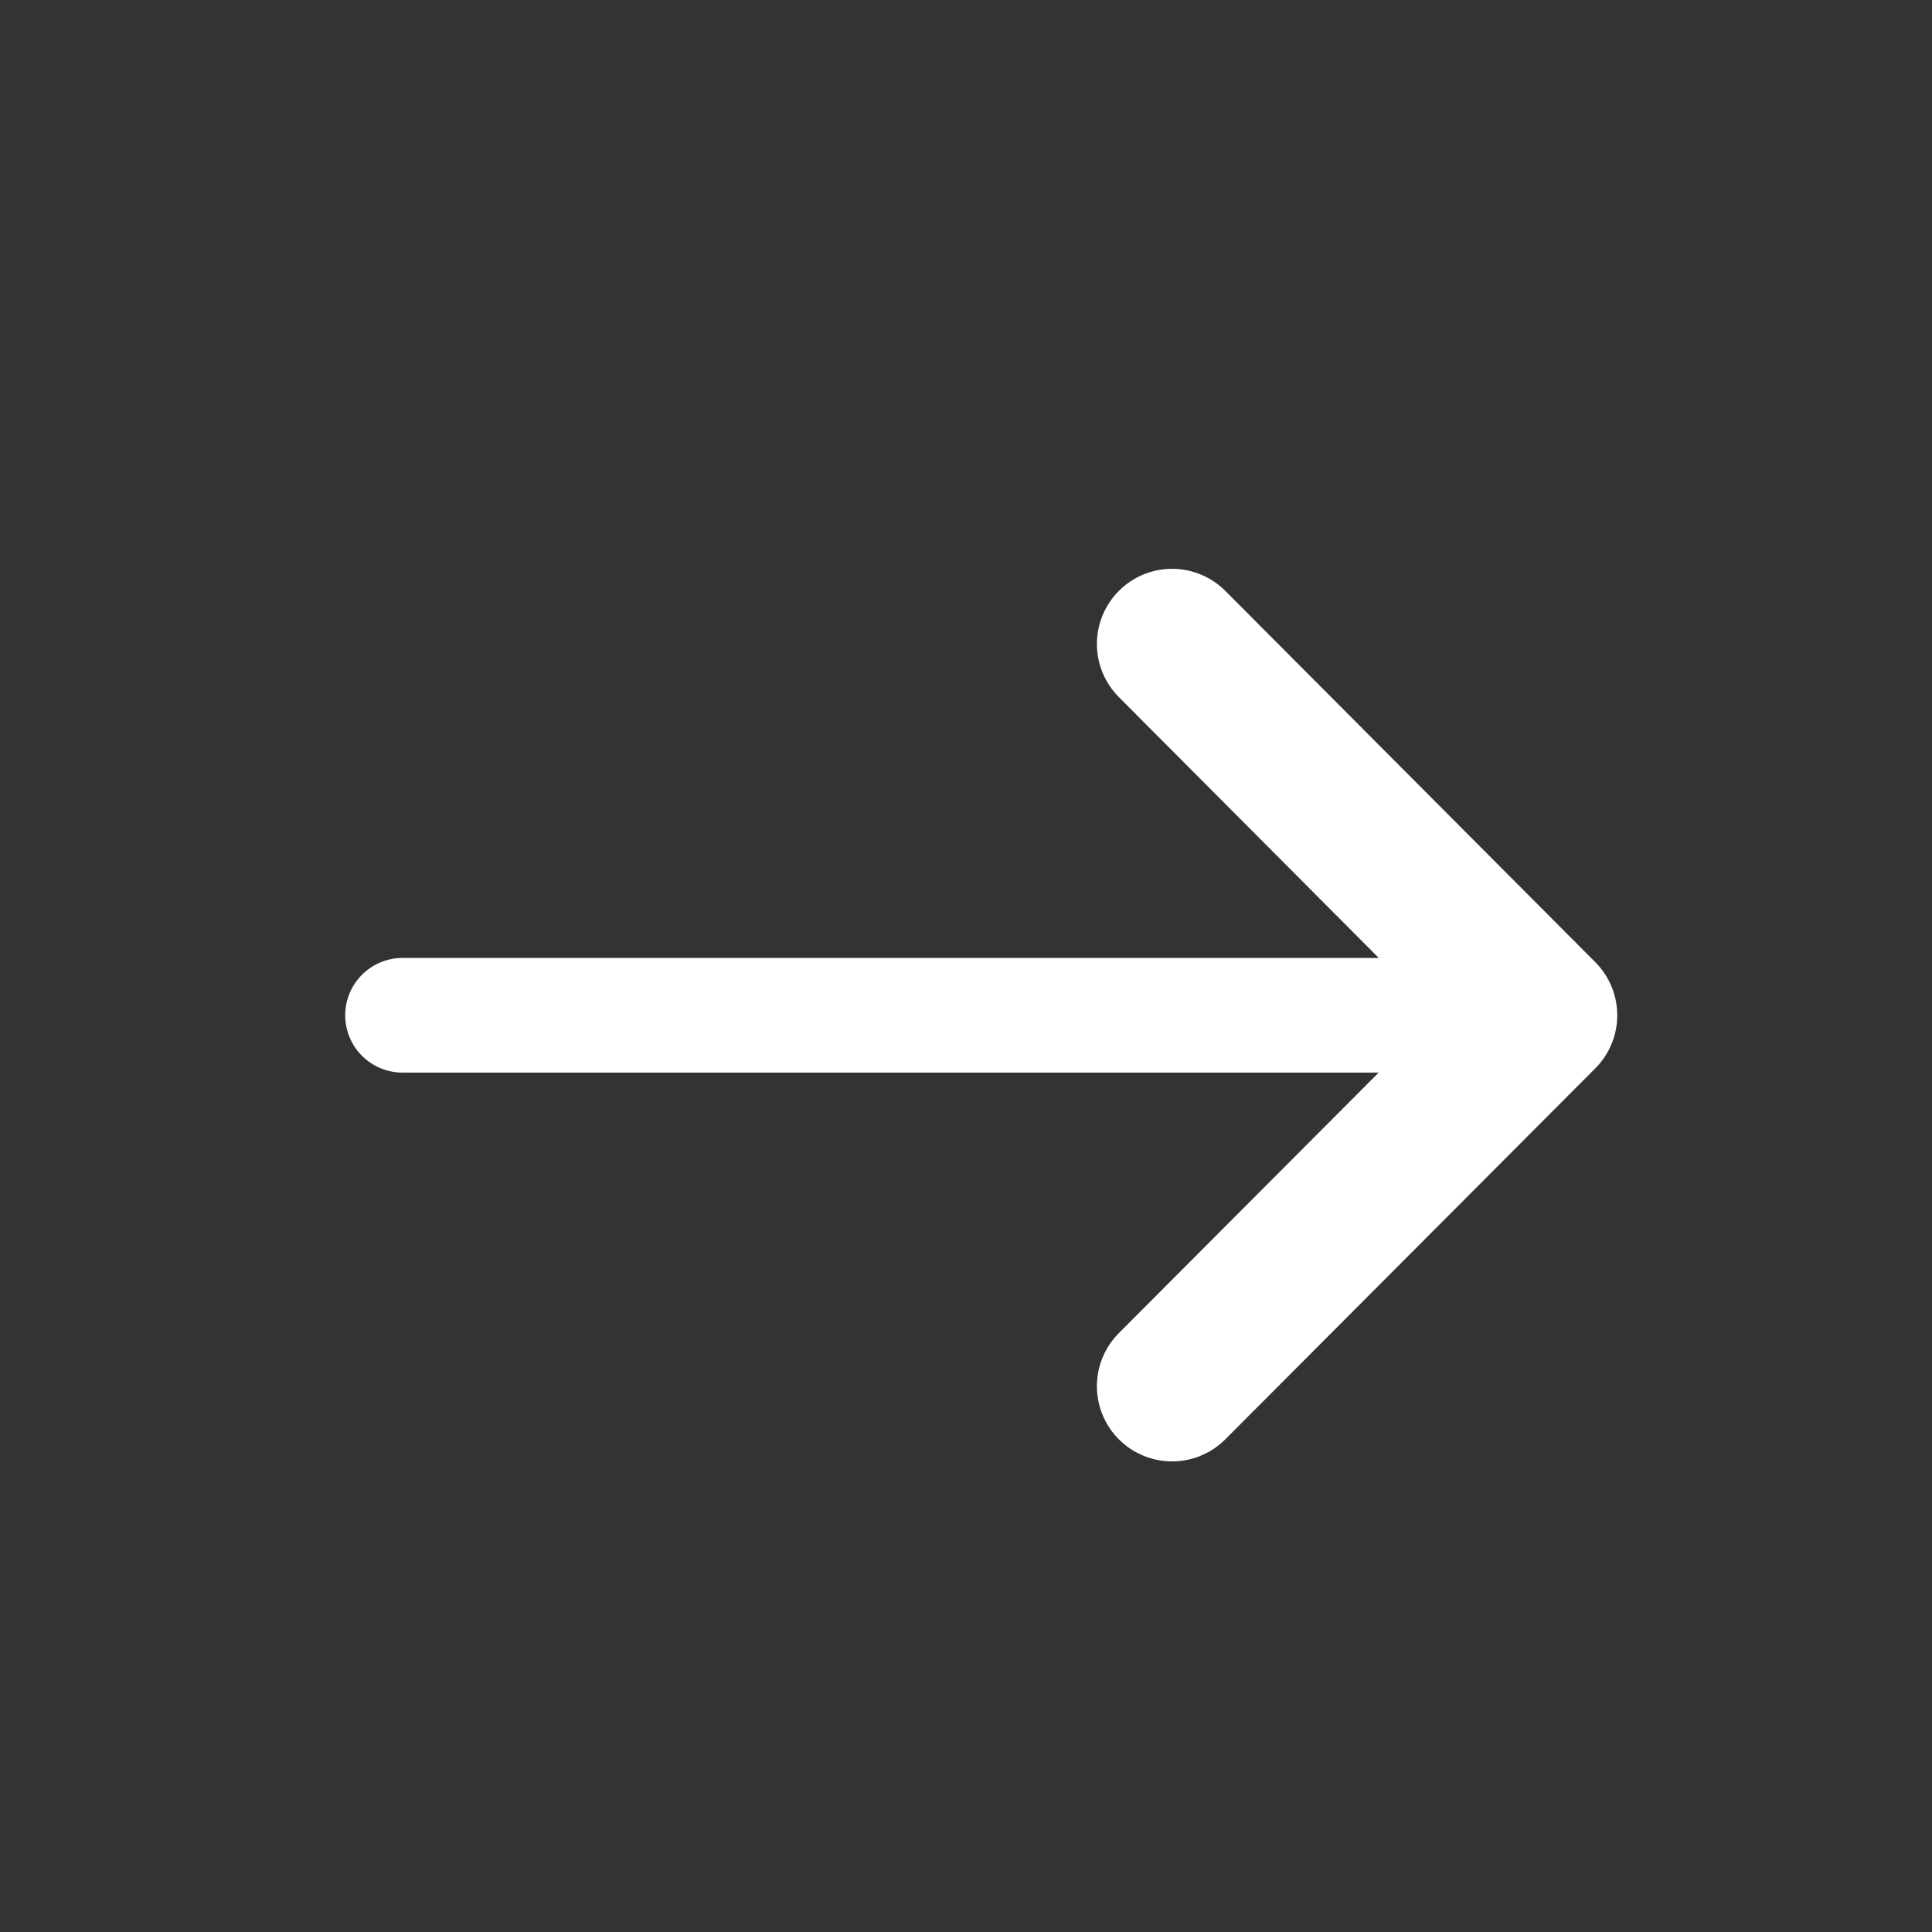<svg width="6" height="6" viewBox="0 0 6 6" fill="none" xmlns="http://www.w3.org/2000/svg">
<rect x="0" y="0" width="6" height="6" fill="#333333" stroke="none"/>
<g id="arrow">
<path id="Vector" d="M1.25 3.153H4.382" stroke="white" stroke-width="0.356" stroke-miterlimit="10" stroke-linecap="round" stroke-linejoin="round"/>
<path id="Vector_2" d="M3.64 2L4.789 3.153L3.64 4.305" stroke="white" stroke-width="0.467" stroke-miterlimit="10" stroke-linecap="round" stroke-linejoin="round"/>
</g>
</svg>
